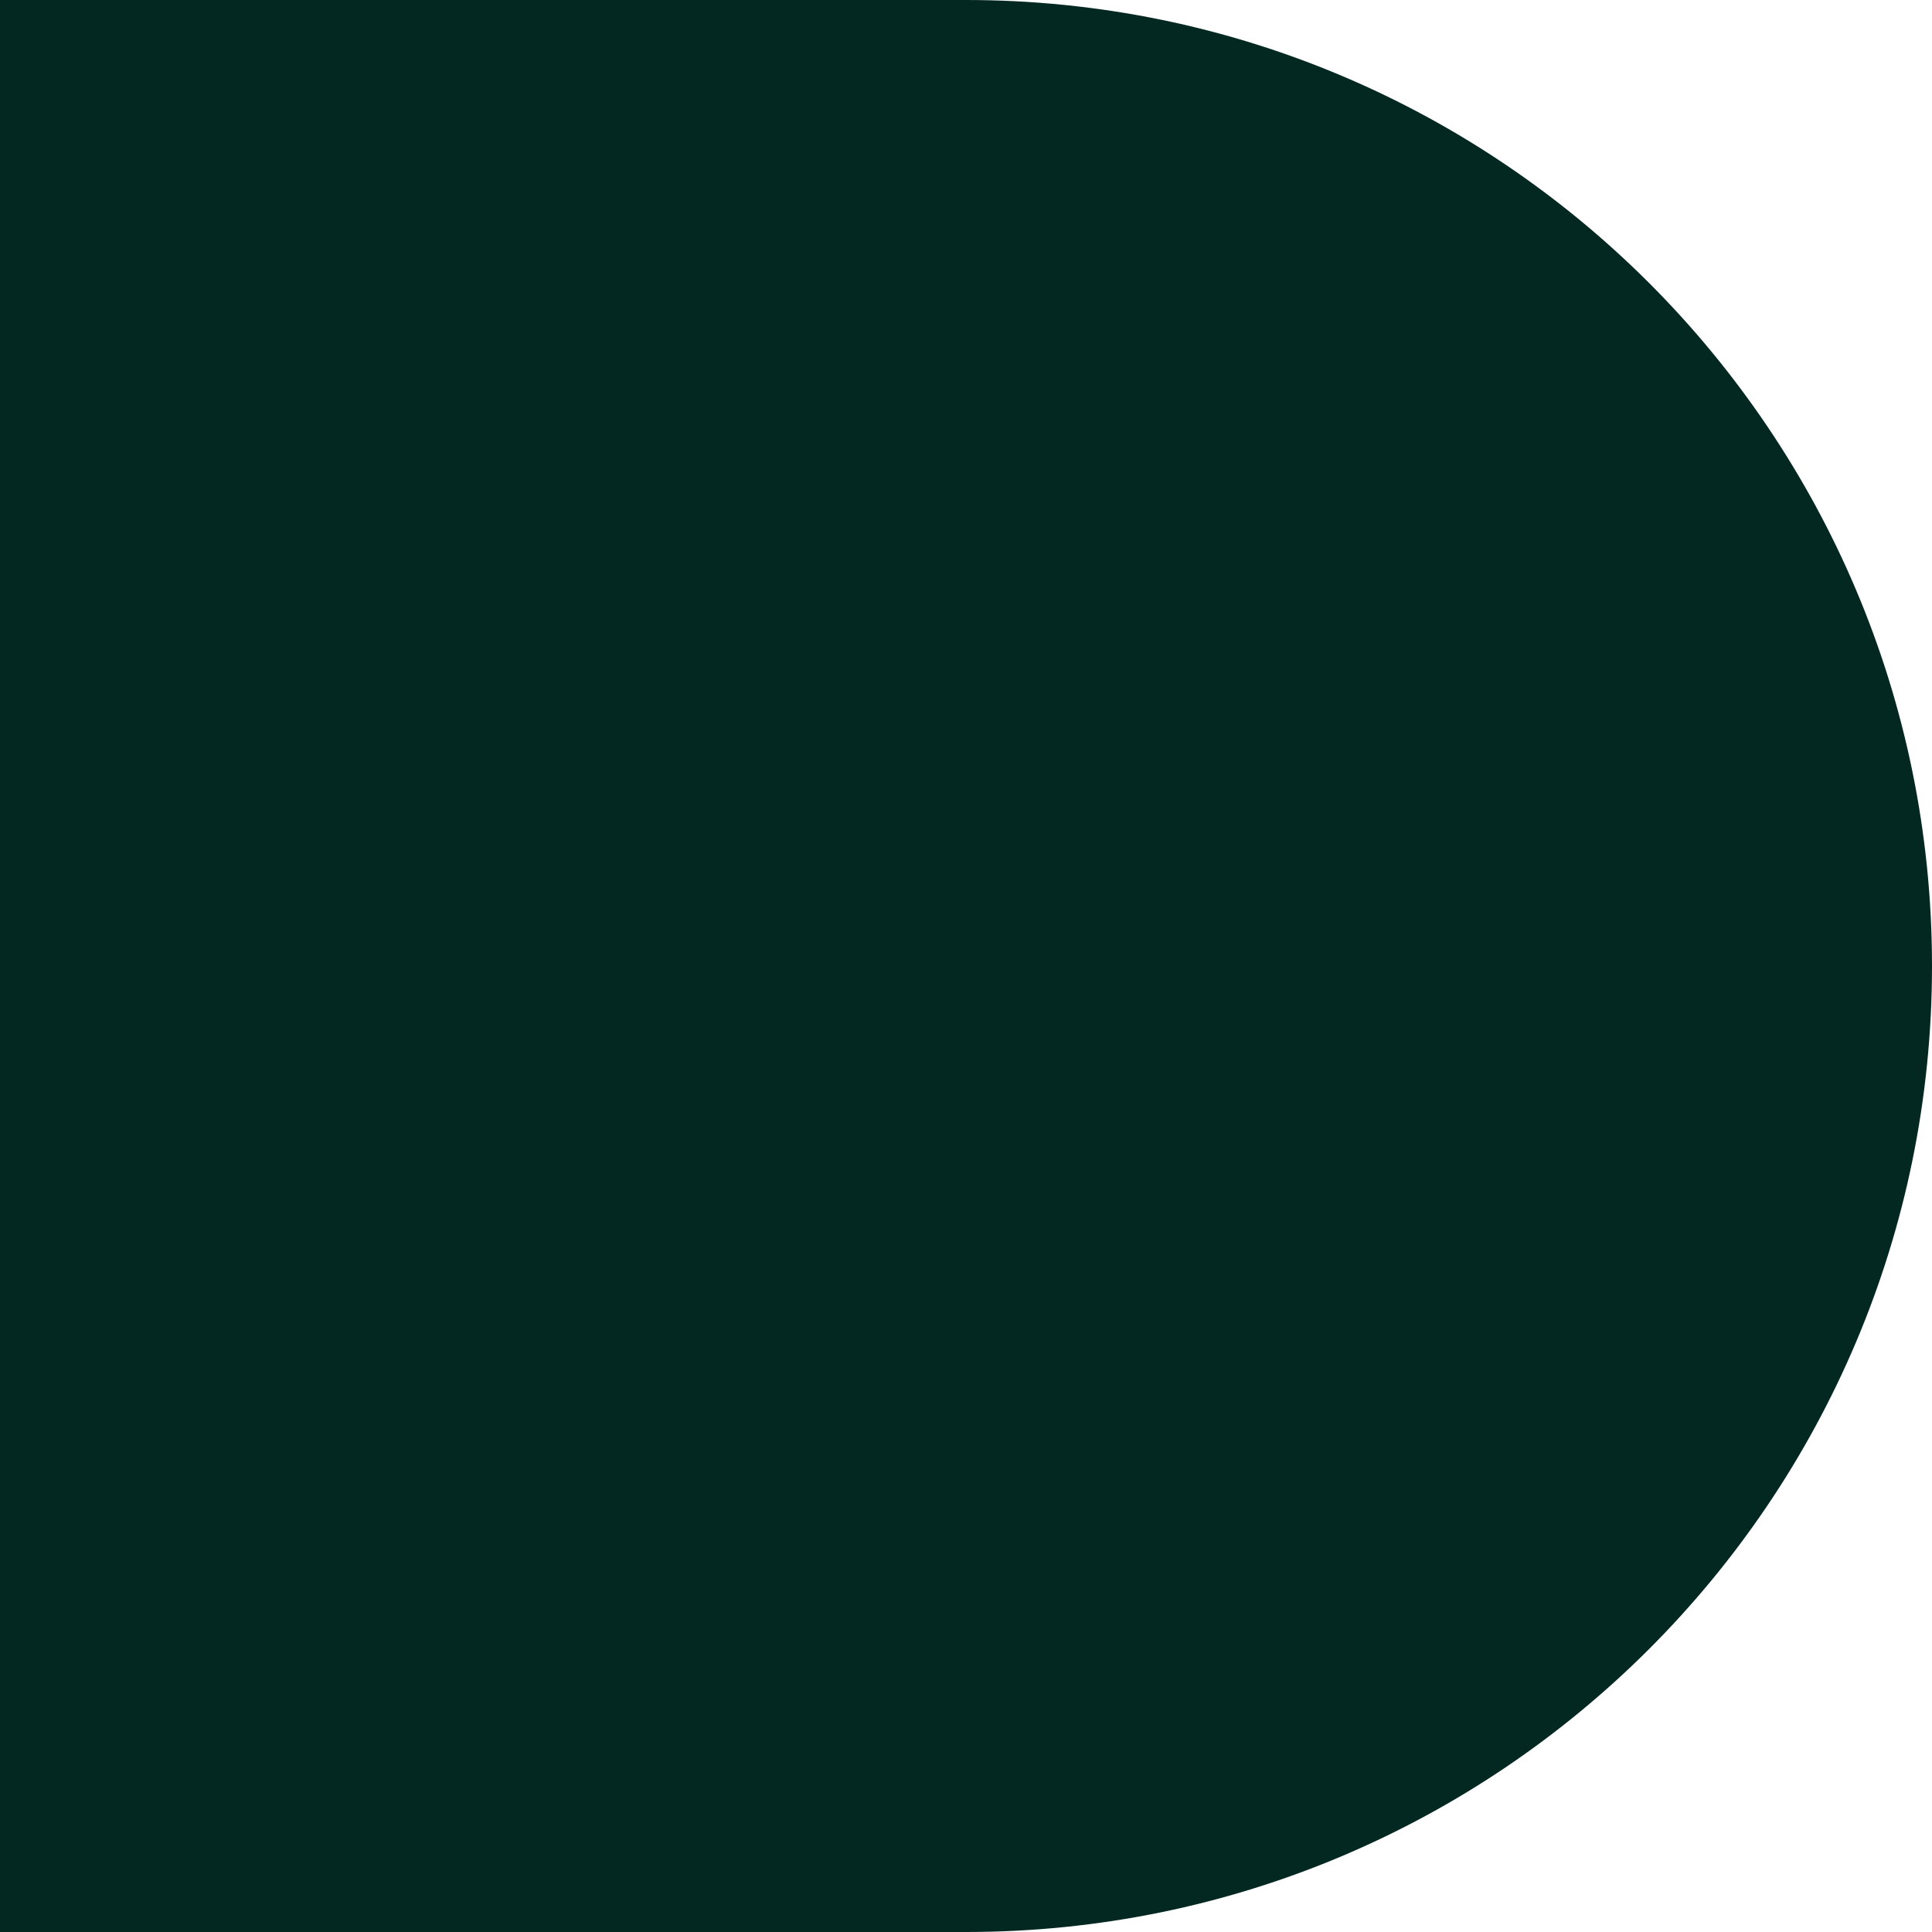 <svg xmlns="http://www.w3.org/2000/svg" width="422" height="422" viewBox="0 0 422 422" fill="none"><path d="M211 422C327.532 422 422 327.532 422 211C422 94.468 327.532 0 211 0H0V422H211Z" fill="#032821"></path></svg>
